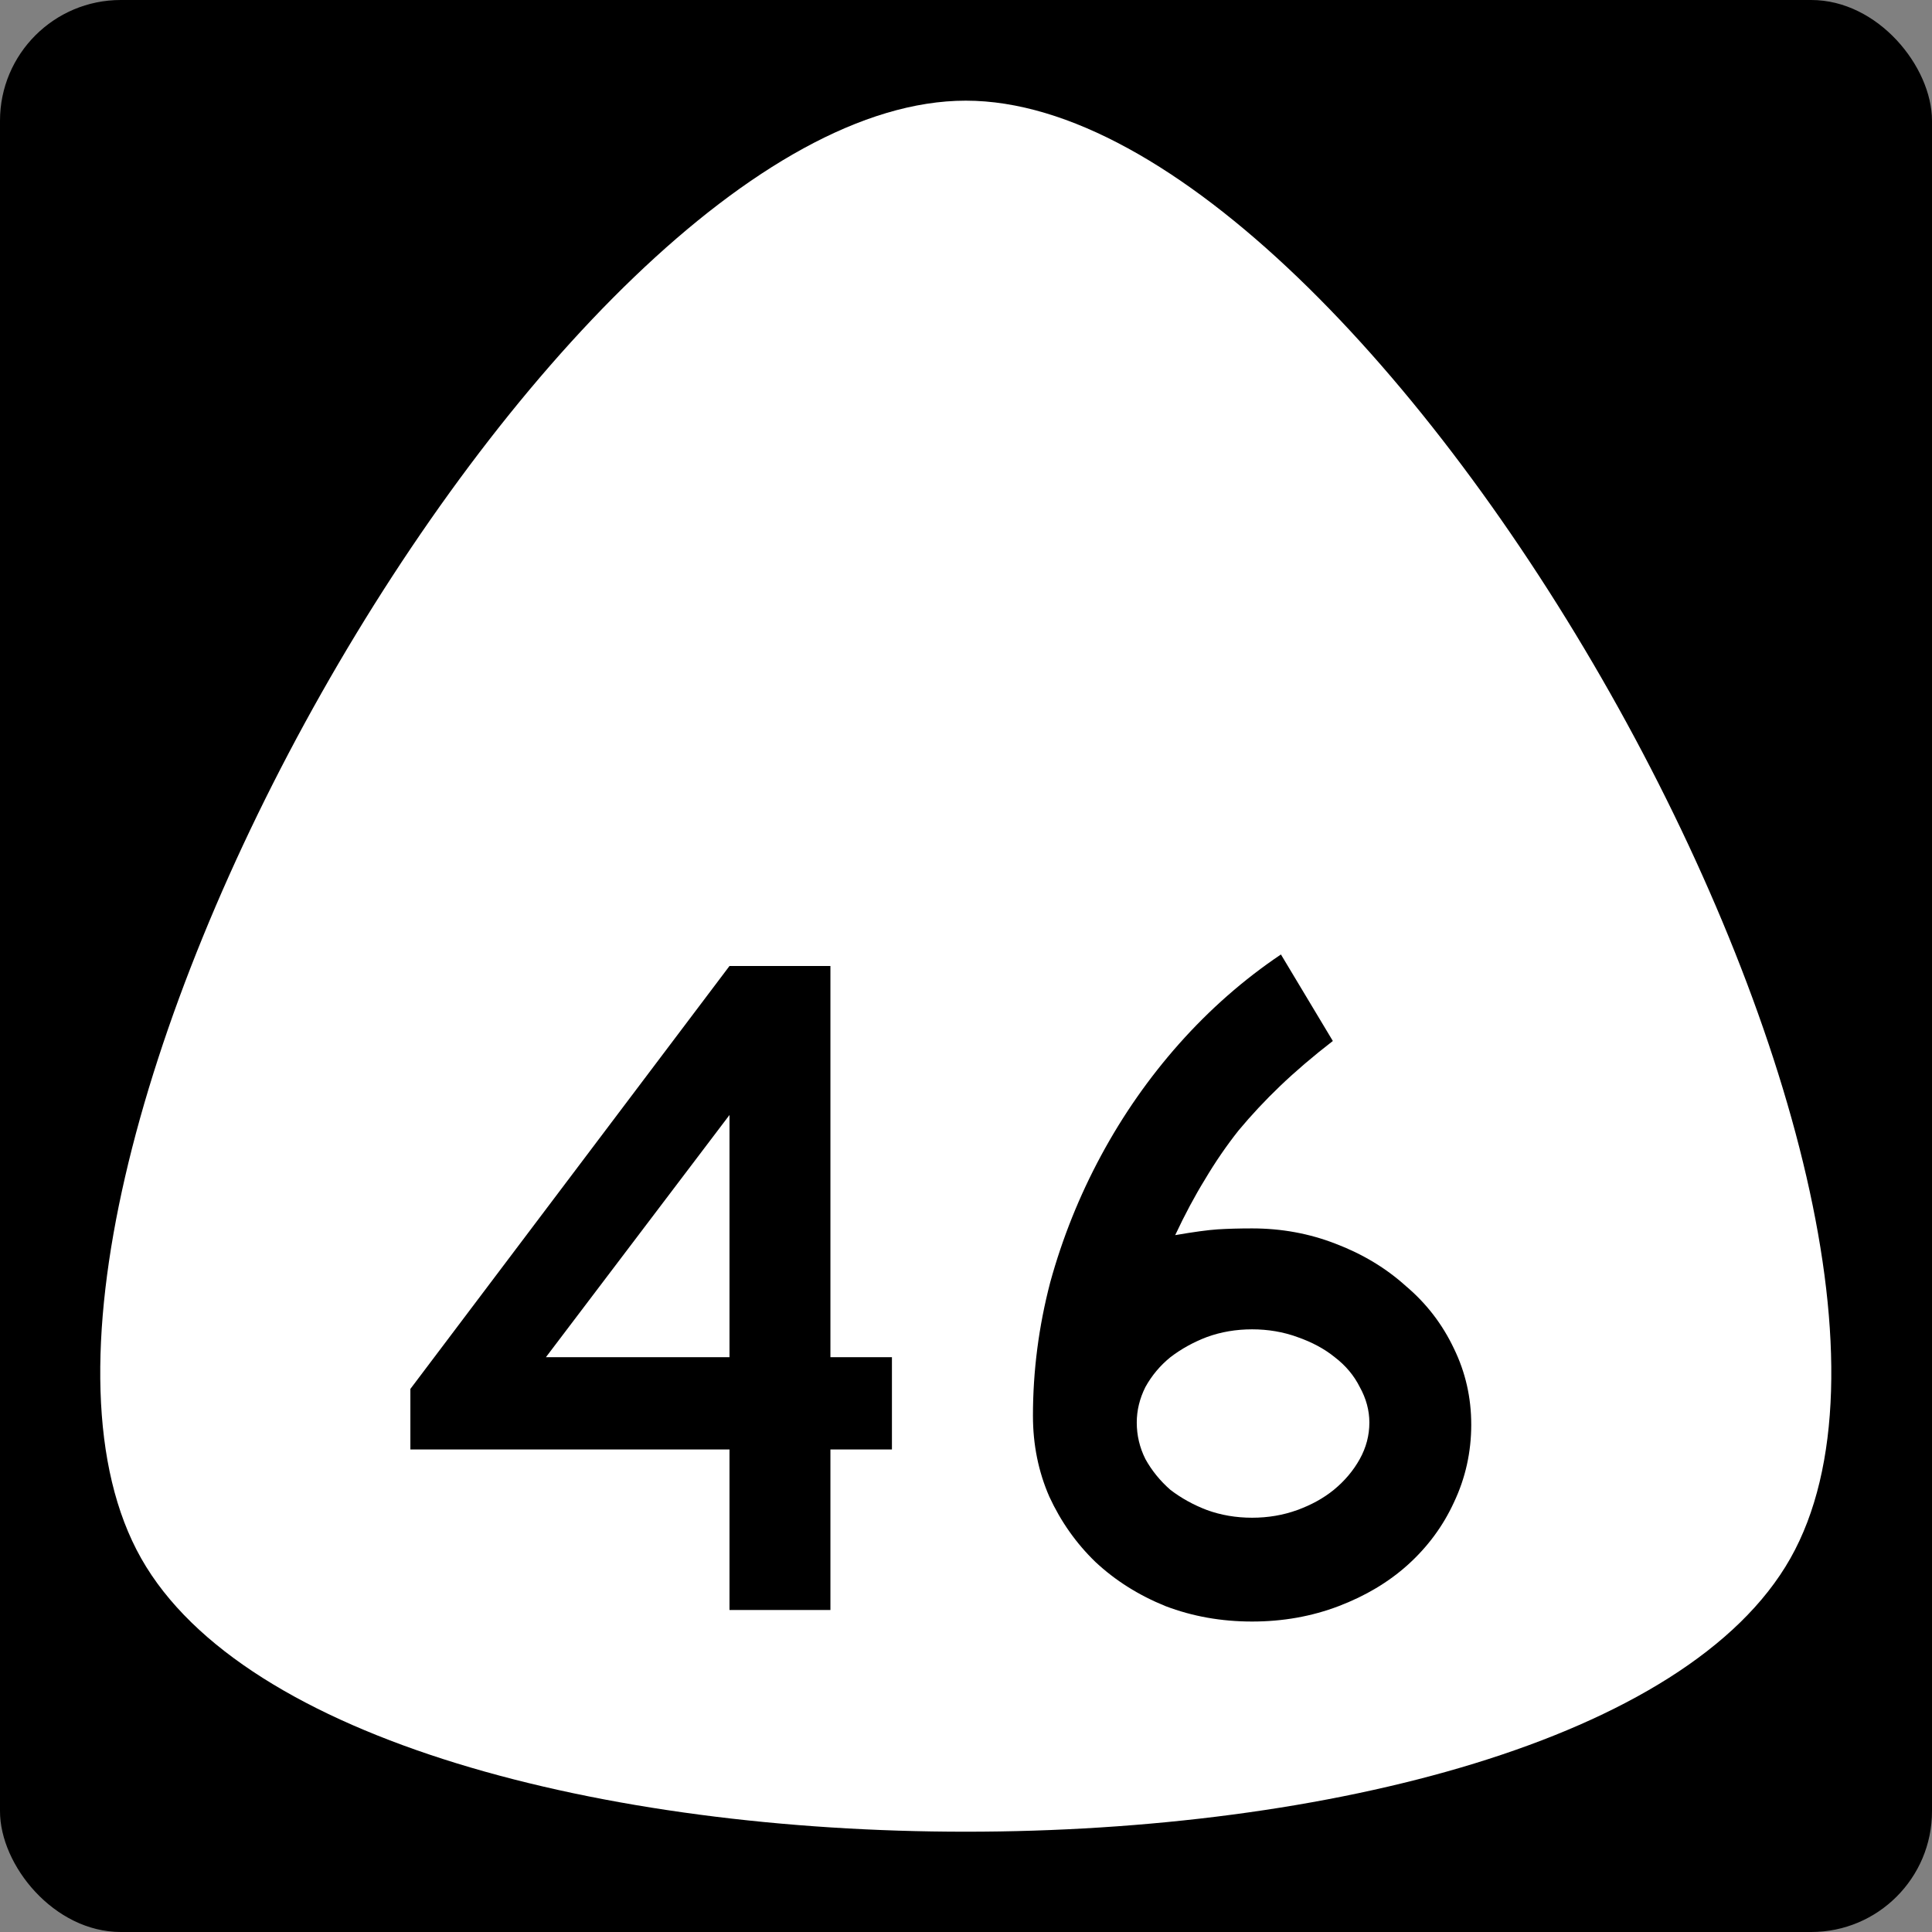 <?xml version="1.0" encoding="UTF-8" standalone="no"?>
<svg
   xmlns:dc="http://purl.org/dc/elements/1.1/"
   xmlns:cc="http://creativecommons.org/ns#"
   xmlns:rdf="http://www.w3.org/1999/02/22-rdf-syntax-ns#"
   xmlns:svg="http://www.w3.org/2000/svg"
   xmlns="http://www.w3.org/2000/svg"
   id="svg2"
   height="600"
   width="600"
   version="1.0">
  <rect width="100%" height="100%" fill="#808080" stroke="none"/>
  <defs
     id="defs4" />
  <rect
     ry="37.5"
     rx="37.5"
     y="0"
     x="0"
     height="600"
     width="600"
     id="rect842"
     style="opacity:1;fill:#000000;fill-opacity:1;fill-rule:nonzero;stroke:none;stroke-width:1;stroke-linejoin:miter;stroke-miterlimit:4;stroke-dasharray:none;stroke-opacity:1" />
  <path
     style="opacity:1;fill:#ffffff;fill-opacity:1;fill-rule:nonzero;stroke:none;stroke-width:0.552;stroke-linecap:butt;stroke-linejoin:miter;stroke-miterlimit:4;stroke-dasharray:none;stroke-opacity:1"
     id="path84"
     d="m -59.047,286.969 c -35.726,61.879 -250.082,61.879 -285.808,0 -35.726,-61.879 71.452,-247.517 142.904,-247.517 71.452,0 178.63,185.637 142.904,247.517 z"
     transform="matrix(1.792,0,0,1.829,661.828,-40.895)" />
  <g
     id="text2988"
     style="font-style:normal;font-weight:normal;font-size:12.215px;line-height:0%;font-family:sans-serif;text-align:center;letter-spacing:0px;word-spacing:0px;text-anchor:middle;fill:#000000;fill-opacity:1;stroke:none;stroke-width:1"
     aria-label="46">
    <path
       id="path5200"
       style="font-style:normal;font-variant:normal;font-weight:normal;font-stretch:normal;font-size:298.507px;line-height:1.25;font-family:'Roadgeek 2005 Series D';-inkscape-font-specification:'Roadgeek 2005 Series D';text-align:center;text-anchor:middle;stroke-width:1"
       d="M 257.894,450.149 V 500 h -31.343 v -49.851 h -99.104 v -18.806 l 99.104,-131.343 h 31.343 v 121.493 h 19.104 v 28.657 z m -31.343,-103.881 -57.015,75.224 h 57.015 z" />
    <path
       id="path5202"
       style="font-style:normal;font-variant:normal;font-weight:normal;font-stretch:normal;font-size:298.507px;line-height:1.25;font-family:'Roadgeek 2005 Series D';-inkscape-font-specification:'Roadgeek 2005 Series D';text-align:center;text-anchor:middle;stroke-width:1"
       d="m 456.91,442.388 q 0,12.836 -5.373,24.179 -5.075,11.045 -14.328,19.403 -8.955,8.06 -21.493,12.836 -12.537,4.776 -26.866,4.776 -14.328,0 -26.866,-4.776 -12.537,-5.075 -21.791,-13.731 -8.955,-8.657 -14.328,-20.299 -5.075,-11.642 -5.075,-25.075 0,-20.896 5.373,-41.493 5.672,-20.597 15.821,-39.403 10.149,-18.806 24.179,-34.627 14.328,-16.119 31.642,-27.761 l 16.119,26.866 q -9.254,7.164 -16.418,14.03 -6.866,6.567 -12.836,13.731 -5.672,7.164 -10.448,15.224 -4.776,7.761 -9.254,17.313 8.657,-1.493 13.134,-1.791 4.776,-0.299 10.746,-0.299 13.731,0 25.97,4.776 12.537,4.776 21.791,13.134 9.552,8.06 14.925,19.403 5.373,11.045 5.373,23.582 z m -31.642,-0.597 q 0,-5.672 -2.985,-11.045 -2.687,-5.373 -7.761,-9.254 -4.776,-3.881 -11.642,-6.269 -6.567,-2.388 -14.03,-2.388 -7.463,0 -14.03,2.388 -6.269,2.388 -11.343,6.269 -4.776,3.881 -7.761,9.254 -2.687,5.373 -2.687,11.045 0,5.97 2.687,11.343 2.985,5.373 7.761,9.552 5.075,3.881 11.343,6.269 6.567,2.388 14.03,2.388 7.463,0 14.03,-2.388 6.567,-2.388 11.343,-6.269 5.075,-4.179 8.06,-9.552 2.985,-5.373 2.985,-11.343 z" />
  </g>
</svg>
